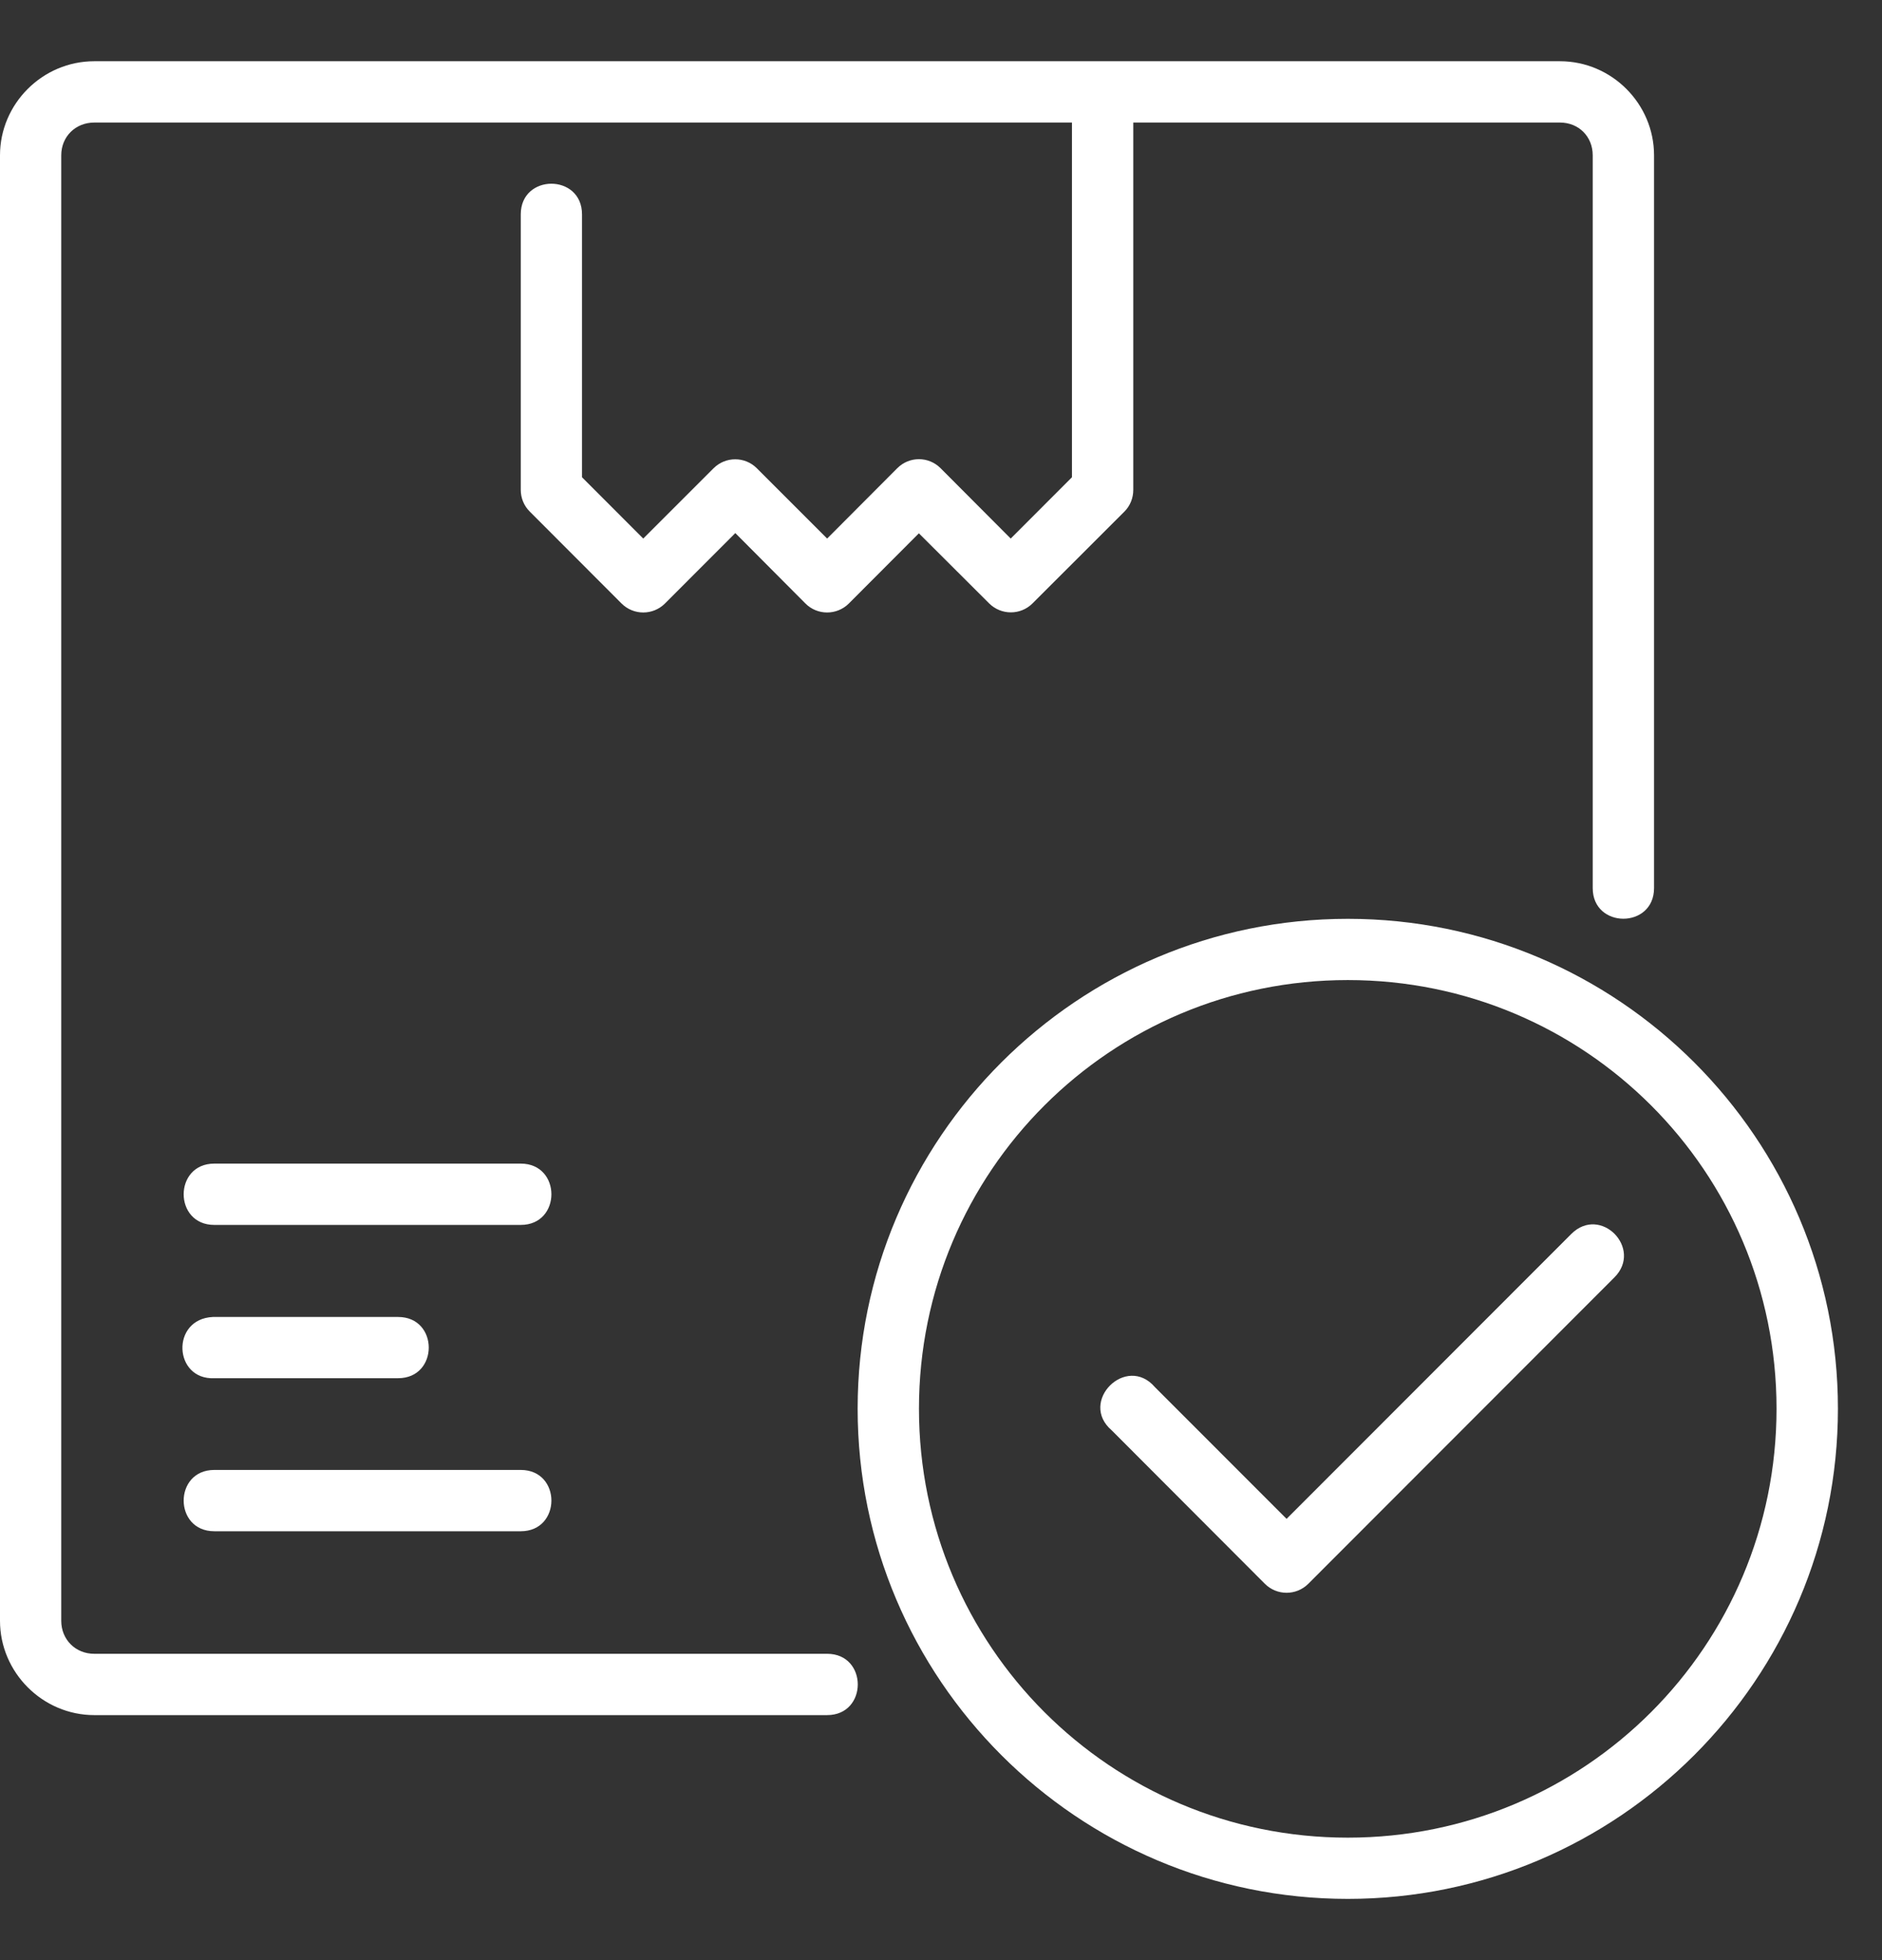 <svg width="24" height="25" viewBox="0 0 24 25" fill="none" xmlns="http://www.w3.org/2000/svg">
<rect x="0" y="0" width="24" height="25" fill="#333333" stroke="none"/>
<path d="M1.202 0.781C0.543 0.781 0 1.322 0 1.981V20.672C0 21.331 0.543 21.875 1.202 21.875H10.548C11.069 21.875 11.069 21.093 10.548 21.093H1.202C0.963 21.093 0.781 20.912 0.781 20.672V1.981C0.781 1.742 0.963 1.563 1.202 1.563H13.67V6.087L12.889 6.869L11.995 5.972C11.842 5.818 11.595 5.818 11.442 5.972L10.548 6.869L9.651 5.972C9.499 5.82 9.253 5.82 9.1 5.972L8.203 6.869L7.422 6.087V2.734C7.422 2.213 6.641 2.213 6.641 2.734V6.248C6.641 6.352 6.682 6.452 6.756 6.525L7.926 7.697C8.079 7.85 8.327 7.85 8.48 7.697L9.377 6.799L10.271 7.697C10.423 7.85 10.672 7.85 10.825 7.697L11.718 6.802L12.615 7.697C12.768 7.848 13.014 7.848 13.166 7.697L14.339 6.525C14.412 6.452 14.452 6.352 14.452 6.248V1.563H19.893C20.133 1.563 20.311 1.742 20.311 1.981V11.327C20.311 11.848 21.093 11.848 21.093 11.327V1.981C21.093 1.322 20.552 0.781 19.893 0.781H1.202ZM17.188 11.719C13.741 11.719 10.937 14.52 10.937 17.967C10.937 21.414 13.741 24.219 17.188 24.219C20.635 24.219 23.438 21.414 23.438 17.967C23.438 14.52 20.635 11.719 17.188 11.719V11.719ZM17.188 12.5C20.213 12.5 22.655 14.942 22.655 17.967C22.655 20.992 20.213 23.438 17.188 23.438C14.163 23.438 11.719 20.992 11.719 17.967C11.719 14.942 14.163 12.5 17.188 12.5ZM2.733 14.841C2.212 14.841 2.212 15.623 2.733 15.623H6.641C7.162 15.623 7.162 14.841 6.641 14.841H2.733ZM20.037 15.739L16.407 19.372L14.729 17.693C14.363 17.265 13.749 17.878 14.178 18.244L16.13 20.2C16.283 20.353 16.531 20.353 16.684 20.2L20.588 16.292C20.955 15.924 20.41 15.366 20.037 15.739V15.739ZM2.734 17.578H5.077C5.598 17.578 5.598 16.797 5.077 16.797H2.715C2.175 16.822 2.213 17.603 2.734 17.578H2.734ZM2.733 18.748C2.212 18.748 2.212 19.53 2.733 19.53H6.641C7.162 19.53 7.162 18.748 6.641 18.748H2.733Z" fill="#FFFFFF"/>
</svg>
